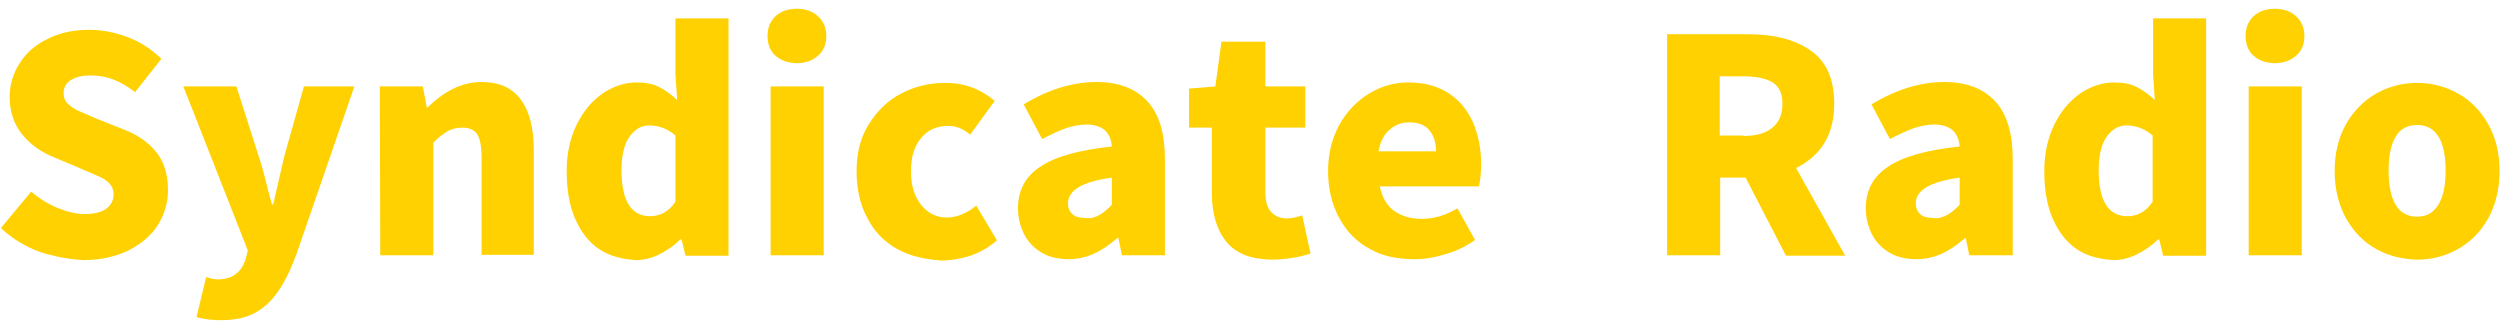 <?xml version="1.0" encoding="UTF-8"?> <!-- Generator: Adobe Illustrator 25.3.1, SVG Export Plug-In . SVG Version: 6.00 Build 0) --> <svg xmlns="http://www.w3.org/2000/svg" xmlns:xlink="http://www.w3.org/1999/xlink" version="1.1" id="レイヤー_1" x="0px" y="0px" viewBox="0 0 570 75" style="enable-background:new 0 0 570 75;" xml:space="preserve"> <style type="text/css"> .st0{fill:#FFD100;} </style> <g> <path class="st0" d="M9,57.4c-3.3-1.2-6.2-3-8.8-5.4l6.9-8.3c1.8,1.5,3.8,2.8,6,3.7c2.2,0.9,4.3,1.4,6.2,1.4c2.2,0,3.8-0.4,4.9-1.2 c1.1-0.8,1.7-1.9,1.7-3.3c0-0.9-0.3-1.7-0.8-2.3c-0.5-0.6-1.2-1.1-2-1.5s-2.2-1-4.3-1.9l-6.4-2.7c-3-1.2-5.4-2.9-7.3-5.2 c-1.9-2.3-2.9-5.2-2.9-8.6c0-2.8,0.8-5.4,2.3-7.7C6,12,8.2,10.1,11,8.8c2.8-1.4,5.9-2,9.4-2c3,0,5.9,0.6,8.8,1.7 c2.9,1.1,5.4,2.8,7.6,4.9l-6,7.6c-1.7-1.3-3.4-2.3-5-2.9c-1.6-0.6-3.4-0.9-5.3-0.9s-3.3,0.4-4.4,1.1c-1.1,0.7-1.6,1.7-1.6,3 c0,0.9,0.3,1.7,0.9,2.3c0.6,0.6,1.4,1.1,2.3,1.6c0.9,0.4,2.4,1,4.4,1.9l6.3,2.5c3.3,1.3,5.7,3.1,7.4,5.3s2.5,5.1,2.5,8.5 c0,2.8-0.8,5.5-2.3,7.9s-3.8,4.3-6.7,5.8c-2.9,1.4-6.3,2.2-10.3,2.2C15.6,59.1,12.3,58.5,9,57.4z"></path> <path class="st0" d="M44.8,72.3l2.2-9.1c0.2,0,0.6,0.1,1.1,0.3c0.6,0.1,1,0.2,1.5,0.2c3.3,0,5.4-1.5,6.4-4.6l0.5-2L41.8,19.7h12.1 l5.1,16c0.5,1.4,1.2,3.9,2.1,7.6l0.9,3.3h0.3c0.5-2.1,1.3-5.8,2.5-10.9l4.5-16h11.5L67.5,58.2c-1.3,3.5-2.7,6.3-4.2,8.4 c-1.5,2.1-3.2,3.7-5.3,4.8c-2.1,1.1-4.6,1.6-7.6,1.6C48.4,73,46.5,72.8,44.8,72.3z"></path> <path class="st0" d="M86.6,19.7h9.8l0.9,4.8h0.2c1.8-1.8,3.7-3.2,5.7-4.2s4.2-1.6,6.6-1.6c4.1,0,7.1,1.4,9,4.1 c2,2.7,2.9,6.6,2.9,11.5v23.8h-11.9V35.9c0-2.6-0.4-4.4-1-5.3c-0.7-1-1.8-1.5-3.4-1.5c-1.3,0-2.4,0.3-3.3,0.8 c-0.9,0.5-2.1,1.4-3.3,2.6v25.7H86.7L86.6,19.7L86.6,19.7z"></path> <path class="st0" d="M136.6,56.8c-2.4-1.6-4.2-4-5.5-7s-1.9-6.6-1.9-10.8c0-4,0.8-7.6,2.3-10.6c1.5-3.1,3.5-5.4,5.9-7.1 c2.4-1.6,5-2.5,7.7-2.5c2,0,3.7,0.3,5.1,1c1.4,0.7,2.8,1.7,4.2,3L154,17V4.2h12.1v54.1h-9.8l-0.9-3.7h-0.3c-1.4,1.4-3,2.5-4.8,3.4 s-3.6,1.3-5.3,1.3C141.8,59.1,139,58.4,136.6,56.8z M151.4,48.5c0.9-0.5,1.8-1.3,2.6-2.5V30.9c-1.7-1.5-3.7-2.3-6-2.3 c-1.8,0-3.3,0.9-4.5,2.6s-1.8,4.3-1.8,7.6c0,7,2.2,10.5,6.6,10.5C149.4,49.3,150.4,49,151.4,48.5z"></path> <path class="st0" d="M176.8,12.7c-1.2-1.1-1.8-2.6-1.8-4.5s0.6-3.3,1.8-4.5c1.2-1.1,2.8-1.7,4.9-1.7c2,0,3.6,0.6,4.8,1.7 c1.2,1.1,1.9,2.6,1.9,4.5s-0.6,3.4-1.9,4.5c-1.2,1.1-2.9,1.7-4.8,1.7C179.7,14.4,178.1,13.8,176.8,12.7z M175.7,58.3V19.7h12.1 v38.5h-12.1V58.3z"></path> <path class="st0" d="M204.6,56.8c-2.9-1.6-5.2-3.9-6.8-7c-1.7-3.1-2.5-6.7-2.5-10.8c0-4.1,0.9-7.7,2.8-10.7s4.3-5.4,7.4-7 s6.4-2.4,10.1-2.4c4.3,0,8,1.4,11.2,4.1l-5.6,7.7c-1.7-1.4-3.3-2-4.9-2c-2.7,0-4.8,0.9-6.3,2.8c-1.6,1.9-2.3,4.4-2.3,7.6 s0.8,5.7,2.3,7.6s3.5,2.9,5.9,2.9c2.2,0,4.4-0.9,6.7-2.7l4.7,7.9c-1.8,1.6-3.8,2.7-6,3.5c-2.3,0.7-4.5,1.1-6.7,1.1 C210.8,59.1,207.5,58.4,204.6,56.8z"></path> <path class="st0" d="M237.5,57.6c-1.7-1-3.1-2.4-4-4.2c-0.9-1.8-1.4-3.8-1.4-5.9c0-4.1,1.7-7.3,5.1-9.5c3.4-2.3,8.8-3.8,16.3-4.6 c-0.1-1.6-0.7-2.9-1.6-3.7c-0.9-0.8-2.3-1.3-4.2-1.3c-1.5,0-3,0.3-4.6,0.8c-1.6,0.6-3.4,1.4-5.5,2.5l-4.2-7.9 c5.6-3.4,11.2-5.1,16.6-5.1c5.1,0,8.9,1.5,11.6,4.4s4,7.3,4,13.2v21.9h-9.8l-0.8-3.9h-0.3c-3.6,3.2-7.2,4.8-11,4.8 C241.2,59.1,239.2,58.6,237.5,57.6z M250.7,49c0.9-0.5,1.8-1.3,2.8-2.3v-6.2c-6.6,0.9-10,2.8-10,5.9c0,1.1,0.4,1.9,1.1,2.5 s1.7,0.8,3,0.8C248.8,49.9,249.8,49.5,250.7,49z"></path> <path class="st0" d="M279.6,55.1c-2.2-2.7-3.3-6.4-3.3-11.2V29.1h-5.2v-8.9l6-0.5l1.4-10.2h10v10.2h9.1v9.4h-9.1v14.7 c0,2,0.4,3.5,1.3,4.5s2.1,1.5,3.6,1.5c0.9,0,2.1-0.2,3.5-0.7l1.9,8.7c-1.4,0.5-2.8,0.8-4.2,1c-1.3,0.2-2.9,0.4-4.6,0.4 C285.2,59.1,281.9,57.9,279.6,55.1z"></path> <path class="st0" d="M312.4,56.8c-3-1.6-5.3-3.9-7-7s-2.6-6.7-2.6-10.8c0-4,0.9-7.5,2.6-10.6c1.7-3,4-5.4,6.8-7.1 c2.8-1.7,5.8-2.5,8.9-2.5c3.6,0,6.6,0.8,9.1,2.4c2.5,1.6,4.3,3.8,5.6,6.6c1.2,2.8,1.9,6,1.9,9.5c0,2.2-0.2,4-0.5,5.2h-22.6 c0.5,2.5,1.6,4.4,3.3,5.6c1.7,1.2,3.8,1.8,6.3,1.8c2.7,0,5.4-0.8,8.1-2.4l4,7.2c-1.9,1.4-4.1,2.5-6.6,3.2c-2.5,0.8-4.8,1.2-7.1,1.2 C318.6,59.1,315.2,58.4,312.4,56.8z M327.4,34.5c0-2-0.5-3.6-1.5-4.8c-1-1.2-2.5-1.8-4.6-1.8c-1.8,0-3.3,0.6-4.5,1.7 c-1.3,1.1-2.1,2.8-2.5,4.9C314.2,34.5,327.4,34.5,327.4,34.5z"></path> <path class="st0" d="M398.5,7.8c6,0,10.7,1.2,14.3,3.7c3.6,2.5,5.4,6.5,5.4,12.2c0,3.6-0.8,6.6-2.3,9s-3.7,4.3-6.4,5.6l11.2,20 h-13.5L398,40.5h-5.8v17.7h-12.1V7.8H398.5z M397.5,31c2.9,0,5.1-0.6,6.6-1.9c1.5-1.2,2.3-3,2.3-5.4c0-2.3-0.7-3.9-2.2-4.9 c-1.5-0.9-3.7-1.4-6.7-1.4h-5.4v13.5h5.4V31z"></path> <path class="st0" d="M430.8,57.6c-1.7-1-3.1-2.4-4-4.2c-0.9-1.8-1.4-3.8-1.4-5.9c0-4.1,1.7-7.3,5.1-9.5c3.4-2.3,8.8-3.8,16.3-4.6 c-0.1-1.6-0.7-2.9-1.6-3.7c-0.9-0.8-2.3-1.3-4.2-1.3c-1.5,0-3,0.3-4.6,0.8c-1.6,0.6-3.4,1.4-5.5,2.5l-4.2-7.9 c5.6-3.4,11.2-5.1,16.6-5.1c5.1,0,8.9,1.5,11.6,4.4s4,7.3,4,13.2v21.9H449l-0.8-3.9H448c-3.6,3.2-7.2,4.8-11,4.8 C434.5,59.1,432.5,58.6,430.8,57.6z M444,49c0.9-0.5,1.8-1.3,2.8-2.3v-6.2c-6.6,0.9-10,2.8-10,5.9c0,1.1,0.4,1.9,1.1,2.5 s1.7,0.8,3,0.8C442,49.9,443,49.5,444,49z"></path> <path class="st0" d="M473.5,56.8c-2.4-1.6-4.2-4-5.5-7s-1.9-6.6-1.9-10.8c0-4,0.8-7.6,2.3-10.6c1.5-3.1,3.5-5.4,5.9-7.1 c2.4-1.6,5-2.5,7.7-2.5c2,0,3.7,0.3,5.1,1c1.4,0.7,2.8,1.7,4.2,3l-0.4-5.8V4.2H503v54.1h-9.8l-0.9-3.7H492c-1.4,1.4-3,2.5-4.8,3.4 s-3.6,1.3-5.3,1.3C478.7,59.1,475.8,58.4,473.5,56.8z M488.2,48.5c0.9-0.5,1.8-1.3,2.6-2.5V30.9c-1.7-1.5-3.7-2.3-6-2.3 c-1.8,0-3.3,0.9-4.5,2.6s-1.8,4.3-1.8,7.6c0,7,2.2,10.5,6.6,10.5C486.2,49.3,487.3,49,488.2,48.5z"></path> <path class="st0" d="M513.8,12.7c-1.2-1.1-1.8-2.6-1.8-4.5s0.6-3.3,1.8-4.5c1.2-1.1,2.8-1.7,4.9-1.7c2,0,3.6,0.6,4.8,1.7 c1.2,1.1,1.9,2.6,1.9,4.5s-0.6,3.4-1.9,4.5c-1.2,1.1-2.9,1.7-4.8,1.7C516.7,14.4,515,13.8,513.8,12.7z M512.7,58.3V19.7h12.1v38.5 h-12.1V58.3z"></path> <path class="st0" d="M541.8,56.8c-2.9-1.6-5.2-4-6.9-7c-1.7-3.1-2.6-6.7-2.6-10.8c0-4.1,0.9-7.7,2.6-10.7s4.1-5.4,6.9-7 c2.9-1.6,6-2.4,9.3-2.4s6.4,0.8,9.3,2.4c2.9,1.6,5.2,4,6.9,7s2.6,6.6,2.6,10.7s-0.9,7.7-2.6,10.8c-1.7,3.1-4.1,5.4-6.9,7 c-2.9,1.6-6,2.4-9.3,2.4C547.8,59.1,544.7,58.4,541.8,56.8z M556,46.6c1.1-1.9,1.6-4.4,1.6-7.7c0-3.3-0.5-5.9-1.6-7.7 c-1.1-1.8-2.7-2.7-4.9-2.7s-3.9,0.9-4.9,2.7c-1.1,1.8-1.6,4.4-1.6,7.7c0,3.3,0.5,5.9,1.6,7.8c1.1,1.8,2.7,2.7,4.9,2.7 S554.8,48.5,556,46.6z"></path> </g> </svg> 